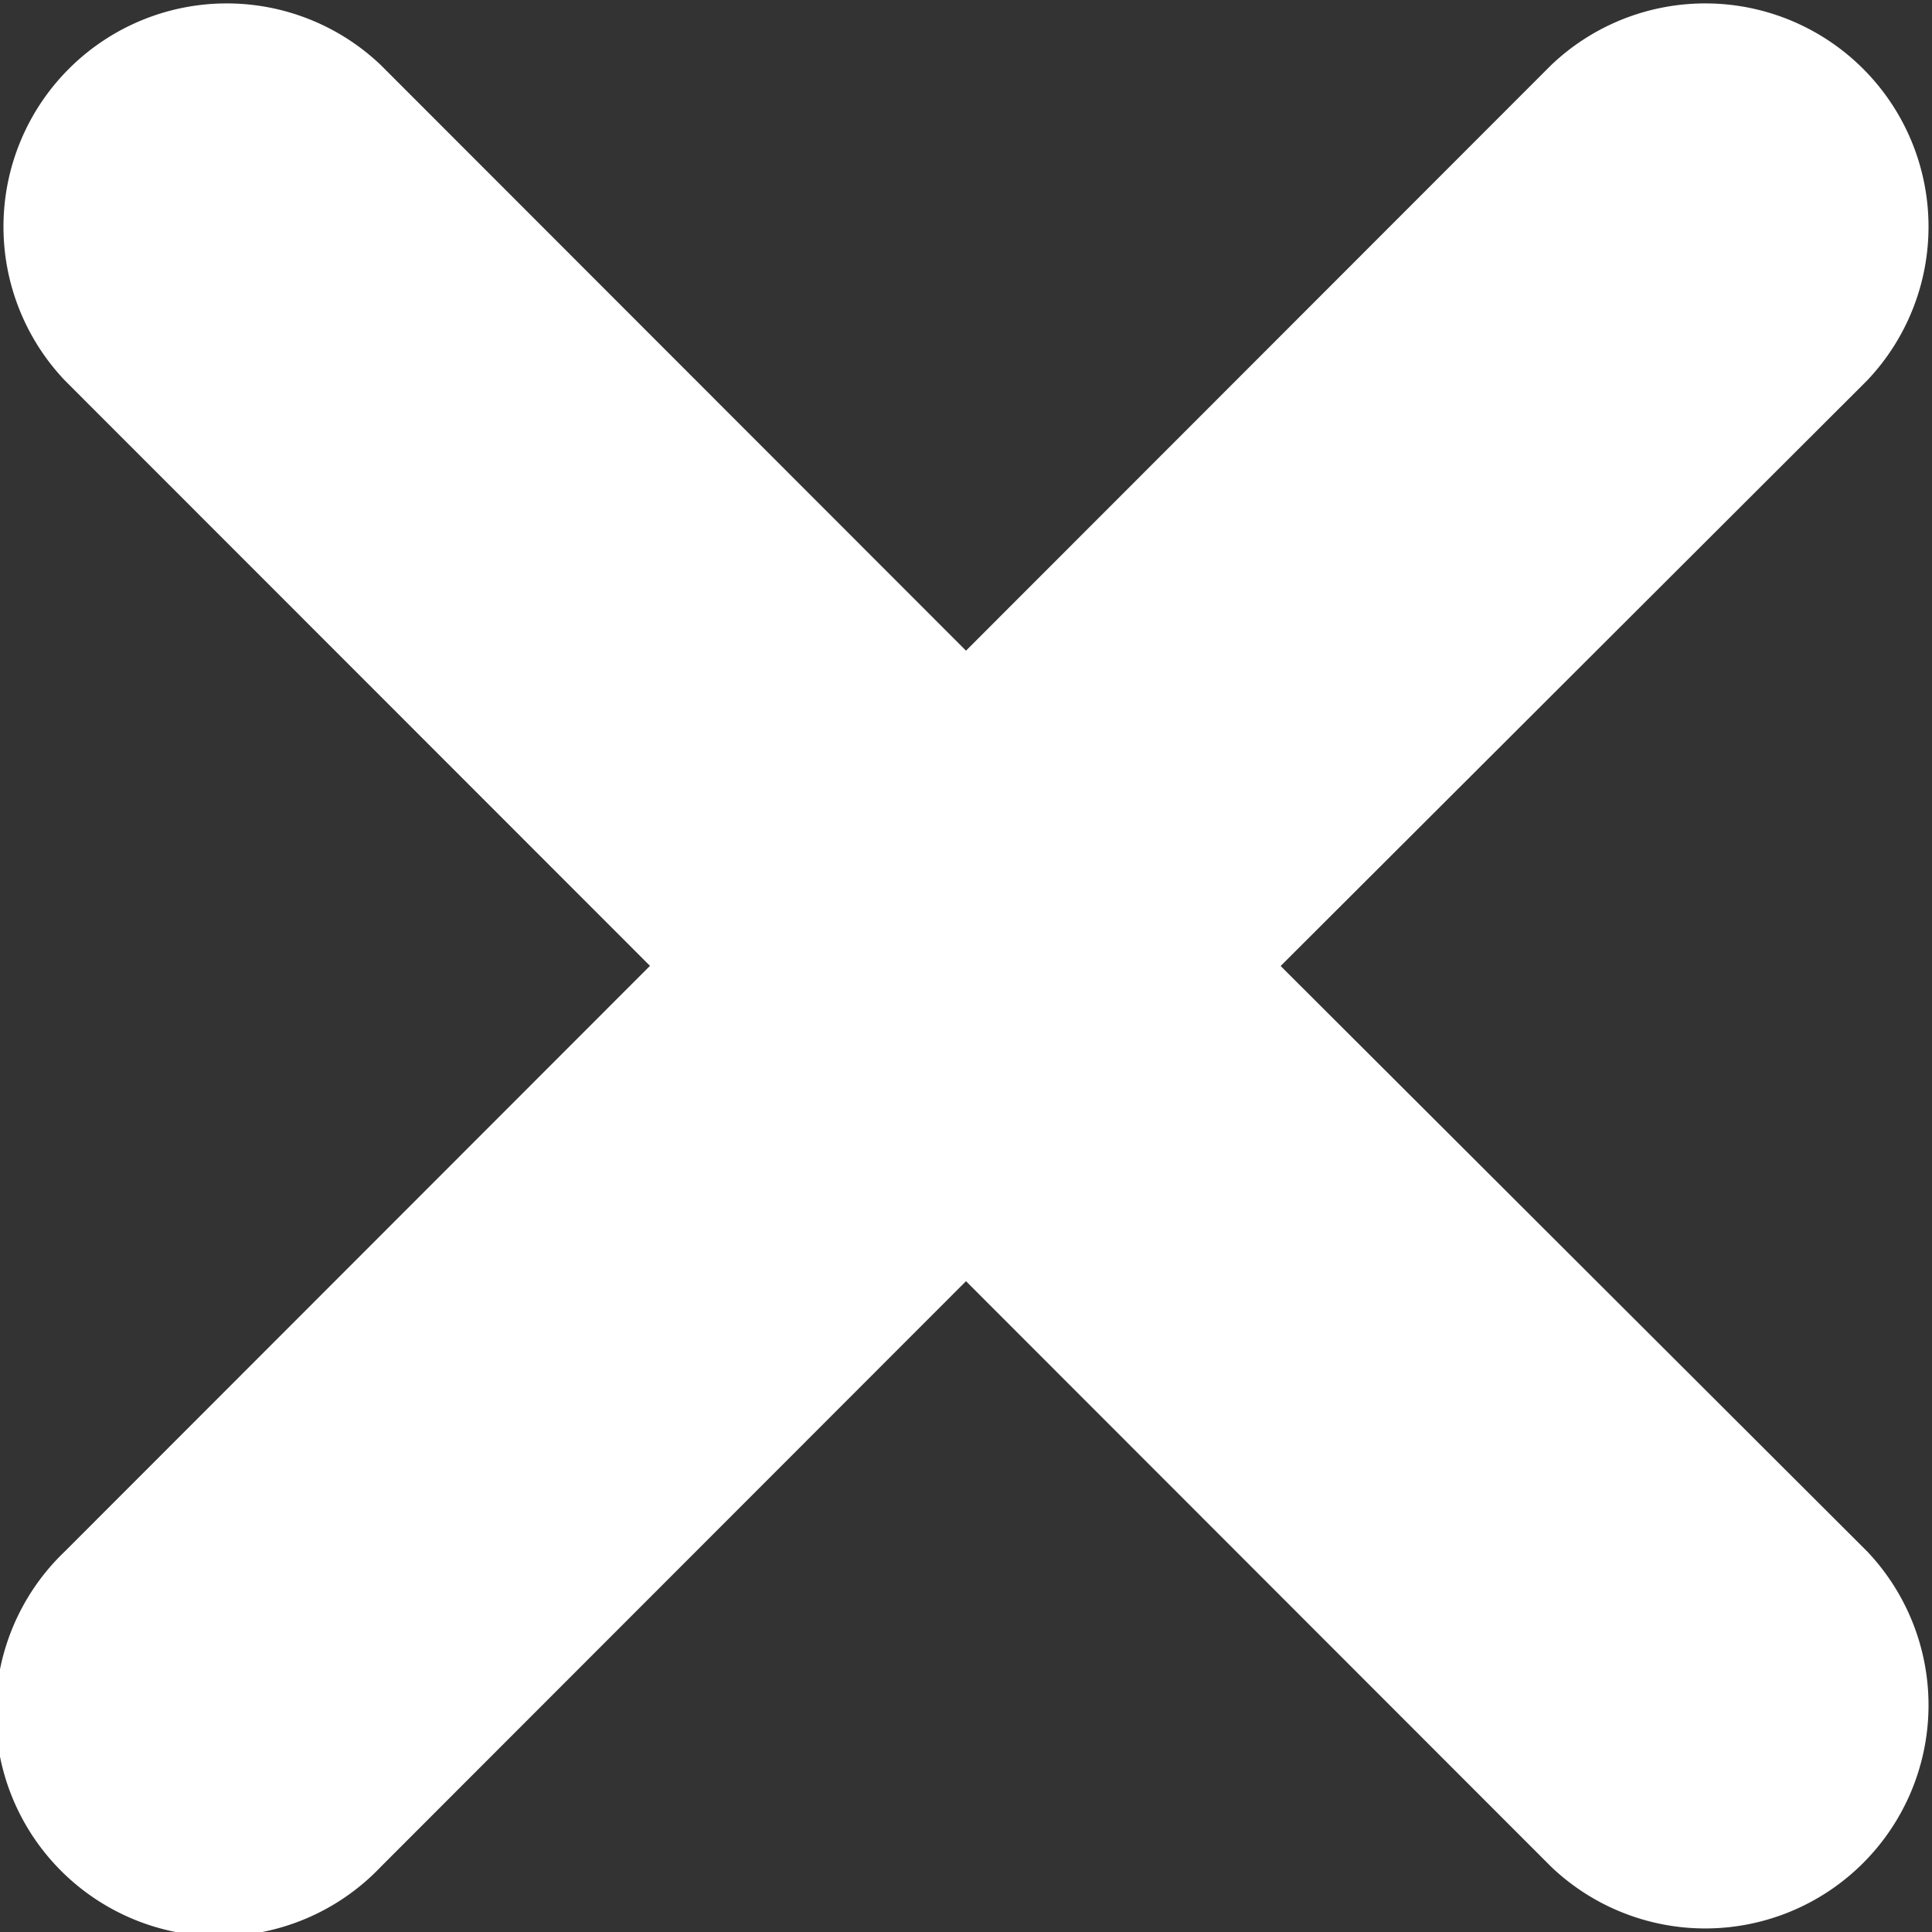 <svg xmlns="http://www.w3.org/2000/svg" width="14" height="14" viewBox="0 0 14 14">
  <rect x="0" y="0" width="14" height="14" fill="#333333" stroke="none"/>
  <defs>
    <style>
      .cls-1 {
        fill: #fff;
        fill-rule: evenodd;
      }
    </style>
  </defs>
  <path id="Фигура_5" data-name="Фигура 5" class="cls-1" d="M1198.53,137.757L1194.28,142l4.25,4.242a1.618,1.618,0,0,1-2.29,2.285l-4.24-4.243-4.24,4.243a1.618,1.618,0,1,1-2.29-2.285l4.24-4.243-4.24-4.242a1.618,1.618,0,0,1,2.29-2.285l4.24,4.243,4.24-4.243A1.618,1.618,0,0,1,1198.53,137.757Z" transform="translate(-1185 -135)"/>
</svg>
